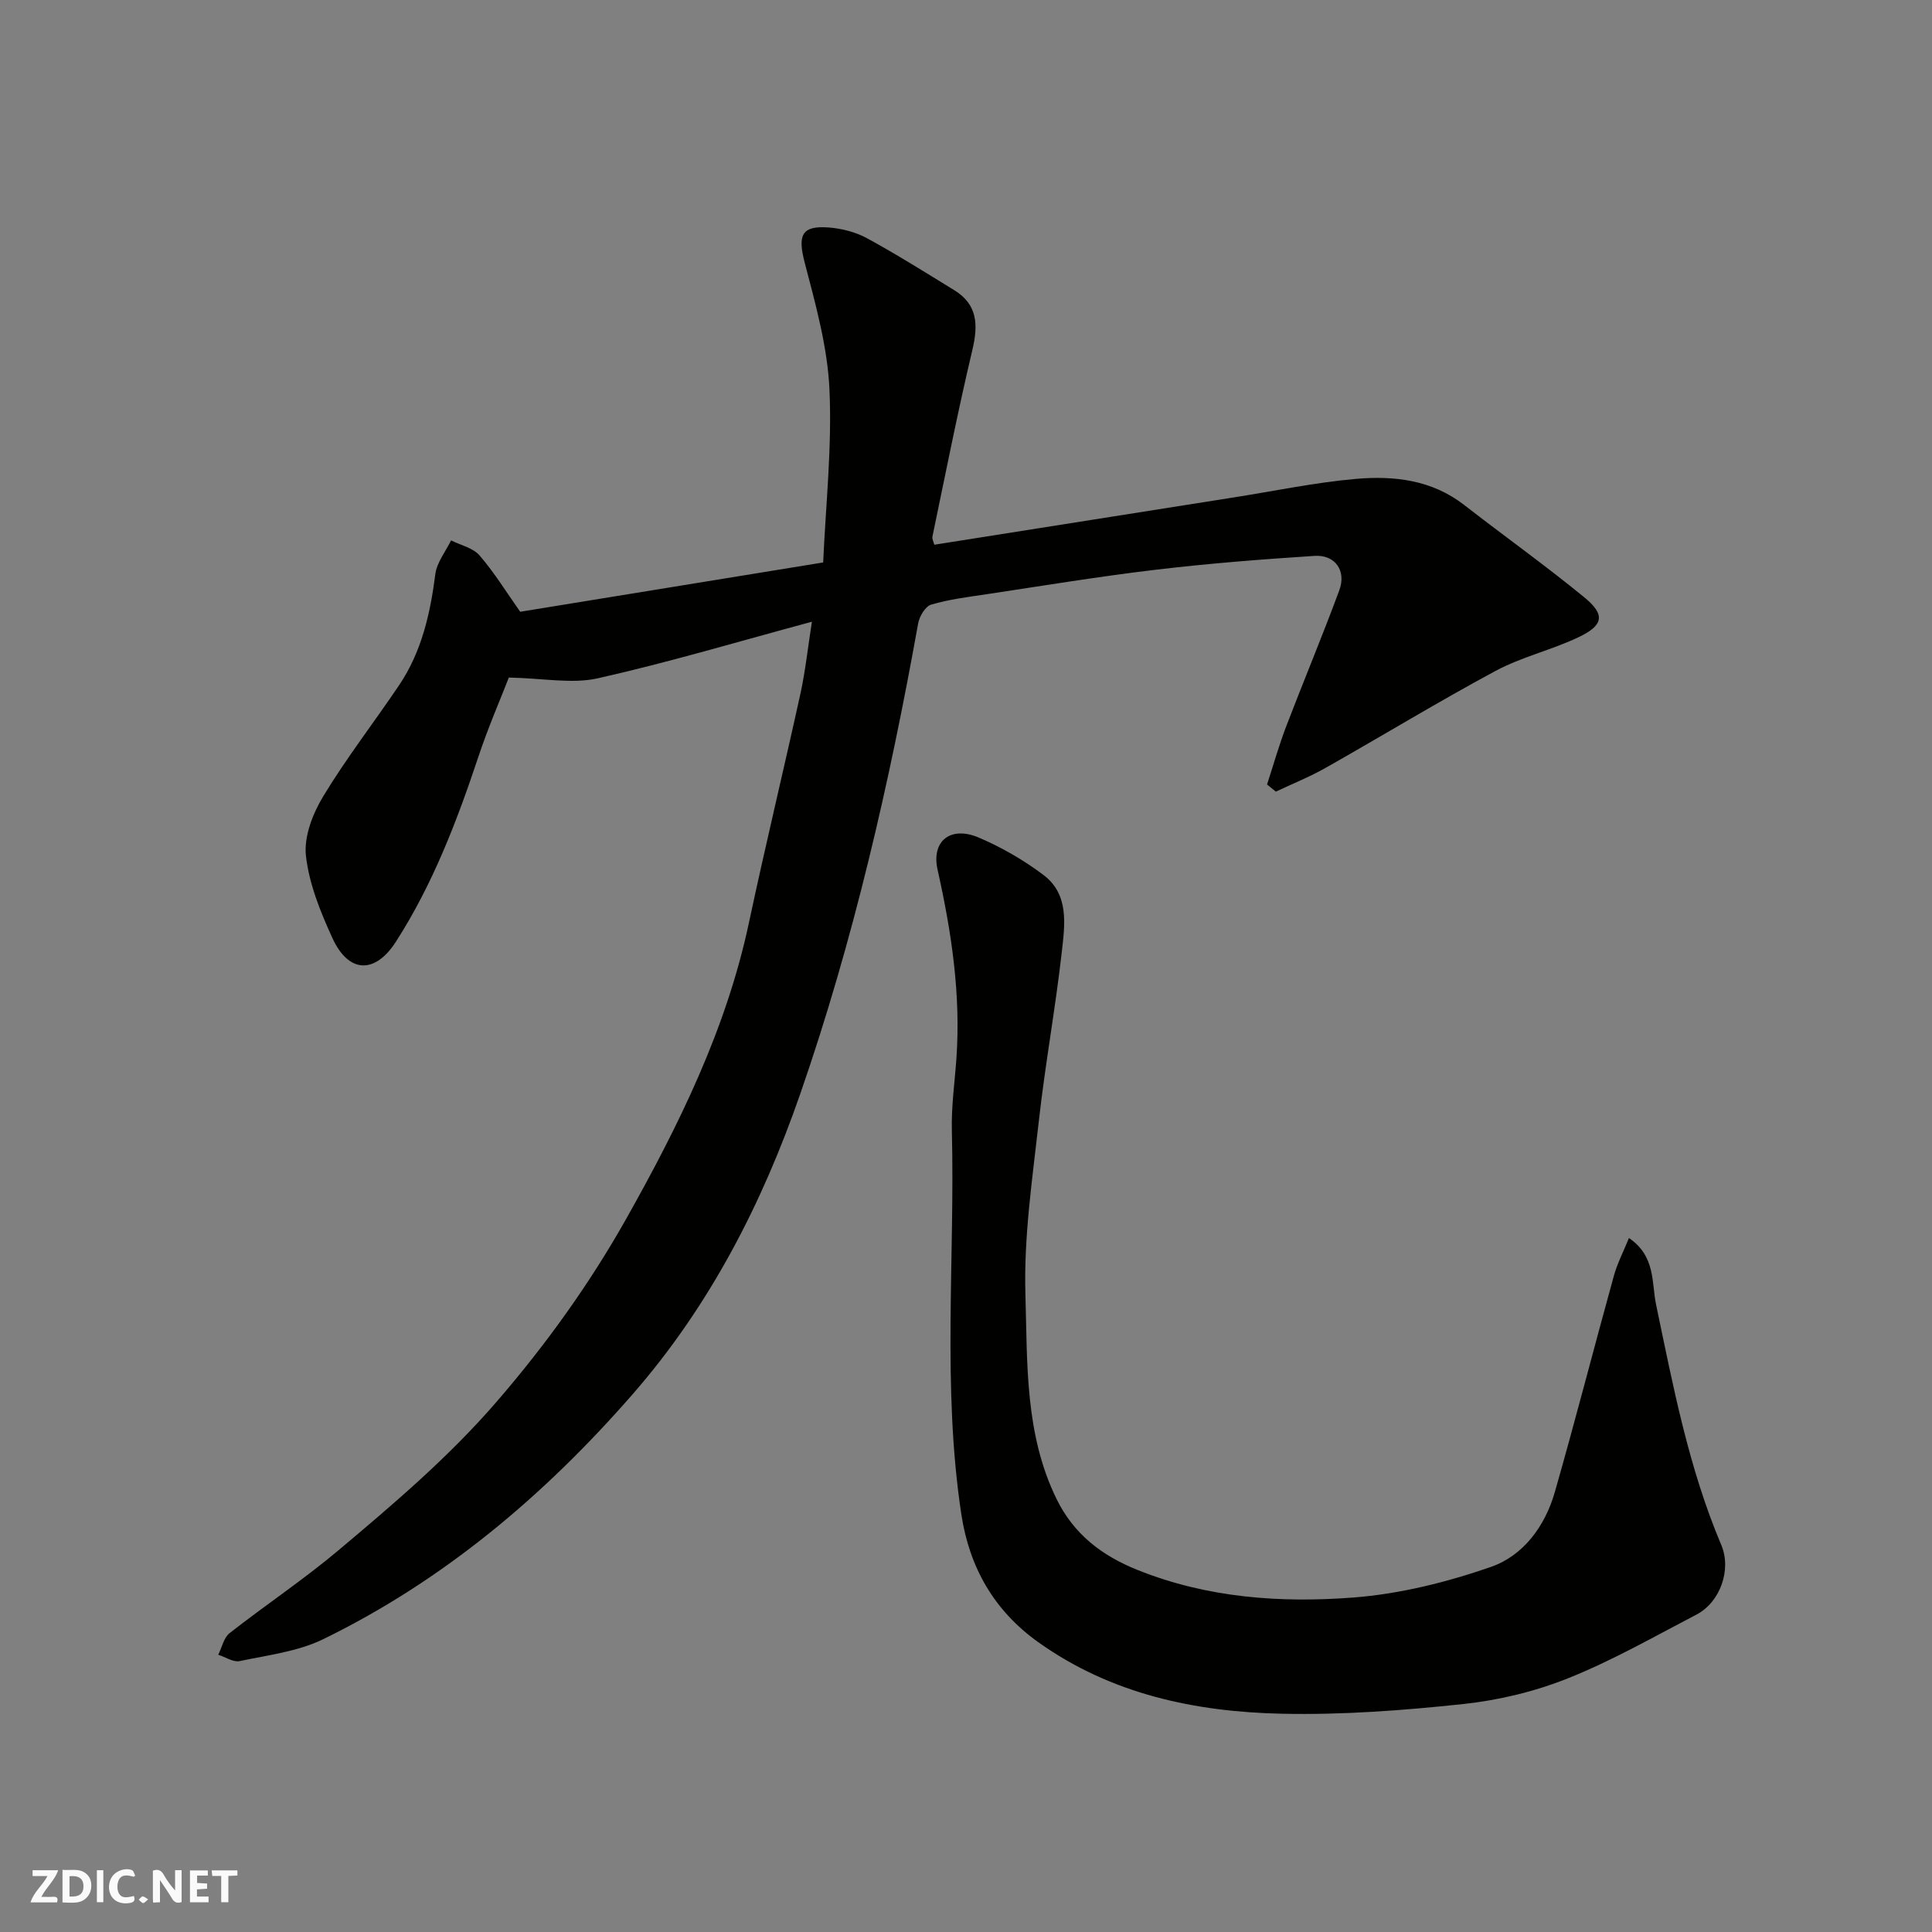 <svg enable-background="new 0 0 400 400" viewBox="0 0 400 400" xmlns="http://www.w3.org/2000/svg"><rect x="0" y="0" width="400" height="400" fill="#808080" stroke="none"/><g fill="#fafafb"><path d="m37.59 393.81c-.92.31-1.52.05-2-.78-.7-1.2-1.52-2.34-2.47-3.78v4.59c-.55.03-.95.05-1.41.07-.03-.37-.06-.64-.06-.91 0-1.91 0-3.81 0-5.7 1.13-.41 1.77-.03 2.29.91.62 1.11 1.38 2.14 2.31 3.19v-4.2h1.35v6.61z"/><path d="m12.94 393.88v-6.75c1.9.19 3.93-.54 5.37 1.29.8 1.01.78 2.88.03 3.97-1.37 1.97-3.4 1.51-5.4 1.49m1.45-1.22c2.04.12 2.92-.58 2.89-2.21-.03-1.51-.98-2.19-2.89-2z"/><path d="m11.81 393.87h-5.49c.68-2.18 2.47-3.48 3.51-5.45h-3.08v-1.21h5.29c-.71 2.13-2.44 3.48-3.47 5.51.86 0 1.63.04 2.39-.01.79-.05 1.14.21.85 1.16"/><path d="m39.33 393.86v-6.61h3.7v1.07h-2.22v1.52c.68.04 1.34.09 2.07.13v1.07c-.72.05-1.38.09-2.1.14v1.48h2.4v1.19h-3.85z"/><path d="m27.71 388.56c-1.15-.3-2.46-.61-3.1.64-.37.73-.41 1.93-.06 2.67.63 1.35 1.99.93 3.17.68.35.94-.01 1.32-.93 1.46-1.62.25-3.05-.27-3.76-1.48-.73-1.24-.6-3.03.31-4.17.88-1.11 2.71-1.7 4-1.16.32.13.44.74.65 1.12-.1.08-.19.16-.28.24"/><path d="m49.15 387.24v1.07c-.59.02-1.17.05-1.87.08v5.44h-1.48v-5.44h-1.85c-.05-.4-.08-.73-.13-1.15z"/><path d="m20.06 387.21h1.33v6.62h-1.33z"/><path d="m30.68 393.25c-.49.38-.8.79-1.05.76-.32-.05-.6-.45-.9-.7.26-.24.51-.64.8-.67.29-.04.62.3 1.15.61"/></g><path d="m168.1 128.72c-15.17 4.09-29.63 8.41-44.31 11.71-5.36 1.21-11.27-.01-18.44-.15-1.72 4.43-4.29 10.33-6.31 16.41-4.44 13.32-9.43 26.37-17.05 38.25-4.35 6.78-9.81 6.61-13.17-.73-2.48-5.42-4.83-11.21-5.48-17.04-.44-3.96 1.41-8.72 3.58-12.3 4.8-7.94 10.53-15.31 15.72-23.02 4.66-6.92 6.44-14.8 7.49-22.98.31-2.43 2.13-4.67 3.26-6.99 2 1.01 4.55 1.55 5.9 3.12 3.07 3.56 5.56 7.62 8.41 11.66 20.39-3.32 41.11-6.69 62.73-10.21.52-11.84 1.85-23.87 1.3-35.82-.4-8.83-2.88-17.64-5.13-26.28-1.47-5.63-.68-7.69 5-7.25 2.69.21 5.55.94 7.9 2.22 6.15 3.35 12.1 7.09 18.07 10.76 4.84 2.97 4.97 7.18 3.76 12.32-3.04 12.82-5.58 25.75-8.27 38.64-.12.56.25 1.22.38 1.74 20.84-3.29 41.47-6.56 62.09-9.81 8.39-1.32 16.74-3.08 25.18-3.82 7.89-.69 15.73.19 22.42 5.39 8.26 6.42 16.79 12.5 24.88 19.13 4.39 3.6 4.02 5.79-1.24 8.28-5.57 2.64-11.74 4.06-17.14 6.96-11.89 6.39-23.43 13.43-35.18 20.07-3.3 1.87-6.86 3.29-10.3 4.92-.61-.49-1.21-.98-1.82-1.48 1.31-4.02 2.46-8.1 3.97-12.05 3.6-9.41 7.5-18.71 10.99-28.16 1.5-4.06-.87-7.4-5.14-7.12-10.98.71-21.96 1.57-32.89 2.87-11.69 1.39-23.31 3.31-34.95 5.06-3.87.58-7.79 1.06-11.52 2.16-1.21.36-2.44 2.44-2.7 3.91-5.93 33.05-13.42 65.74-24.44 97.48-7.87 22.65-18.69 43.77-34.65 62.07-18.25 20.92-39.07 38.52-64.07 50.73-5.26 2.57-11.46 3.3-17.3 4.54-1.33.28-2.96-.84-4.45-1.31.77-1.52 1.15-3.53 2.36-4.48 7.46-5.85 15.38-11.12 22.62-17.22 11.41-9.6 22.72-19.2 32.62-30.64 10.27-11.88 19.33-24.51 26.91-37.99 10.85-19.29 20.68-39.21 25.36-61.19 3.39-15.92 7.22-31.74 10.71-47.64.99-4.58 1.48-9.26 2.34-14.72z" fill="#010100"/><path d="m337.26 256.32c5.55 3.78 4.67 9.27 5.6 13.72 3.53 16.9 6.74 33.84 13.52 49.85 2.15 5.09-.23 11.83-5.14 14.39-8.77 4.57-17.42 9.52-26.57 13.18-6.86 2.75-14.34 4.55-21.7 5.34-12.46 1.33-25.05 2.28-37.56 2.01-17.99-.39-35.35-4.05-50.46-14.82-9.14-6.52-14.25-15.5-15.91-26.43-4.01-26.42-1.3-53.03-1.97-79.55-.12-4.92.59-9.87.94-14.8.94-13.27-1-26.21-3.89-39.12-1.35-6 2.7-9.14 8.47-6.7 4.73 2 9.32 4.66 13.43 7.75 5.4 4.05 4.44 10.35 3.81 15.98-1.32 11.69-3.45 23.29-4.75 34.98-1.33 11.93-3.13 23.95-2.78 35.87.42 14.27-.15 28.95 6.47 42.42 3.58 7.29 9.38 11.71 16.81 14.68 14.42 5.77 29.53 6.83 44.62 5.68 9.62-.74 19.32-3.16 28.46-6.33 6.73-2.33 11.22-8.44 13.24-15.47 4.25-14.84 8.08-29.8 12.2-44.68.69-2.57 1.95-4.99 3.16-7.95z" fill="#010100"/></svg>